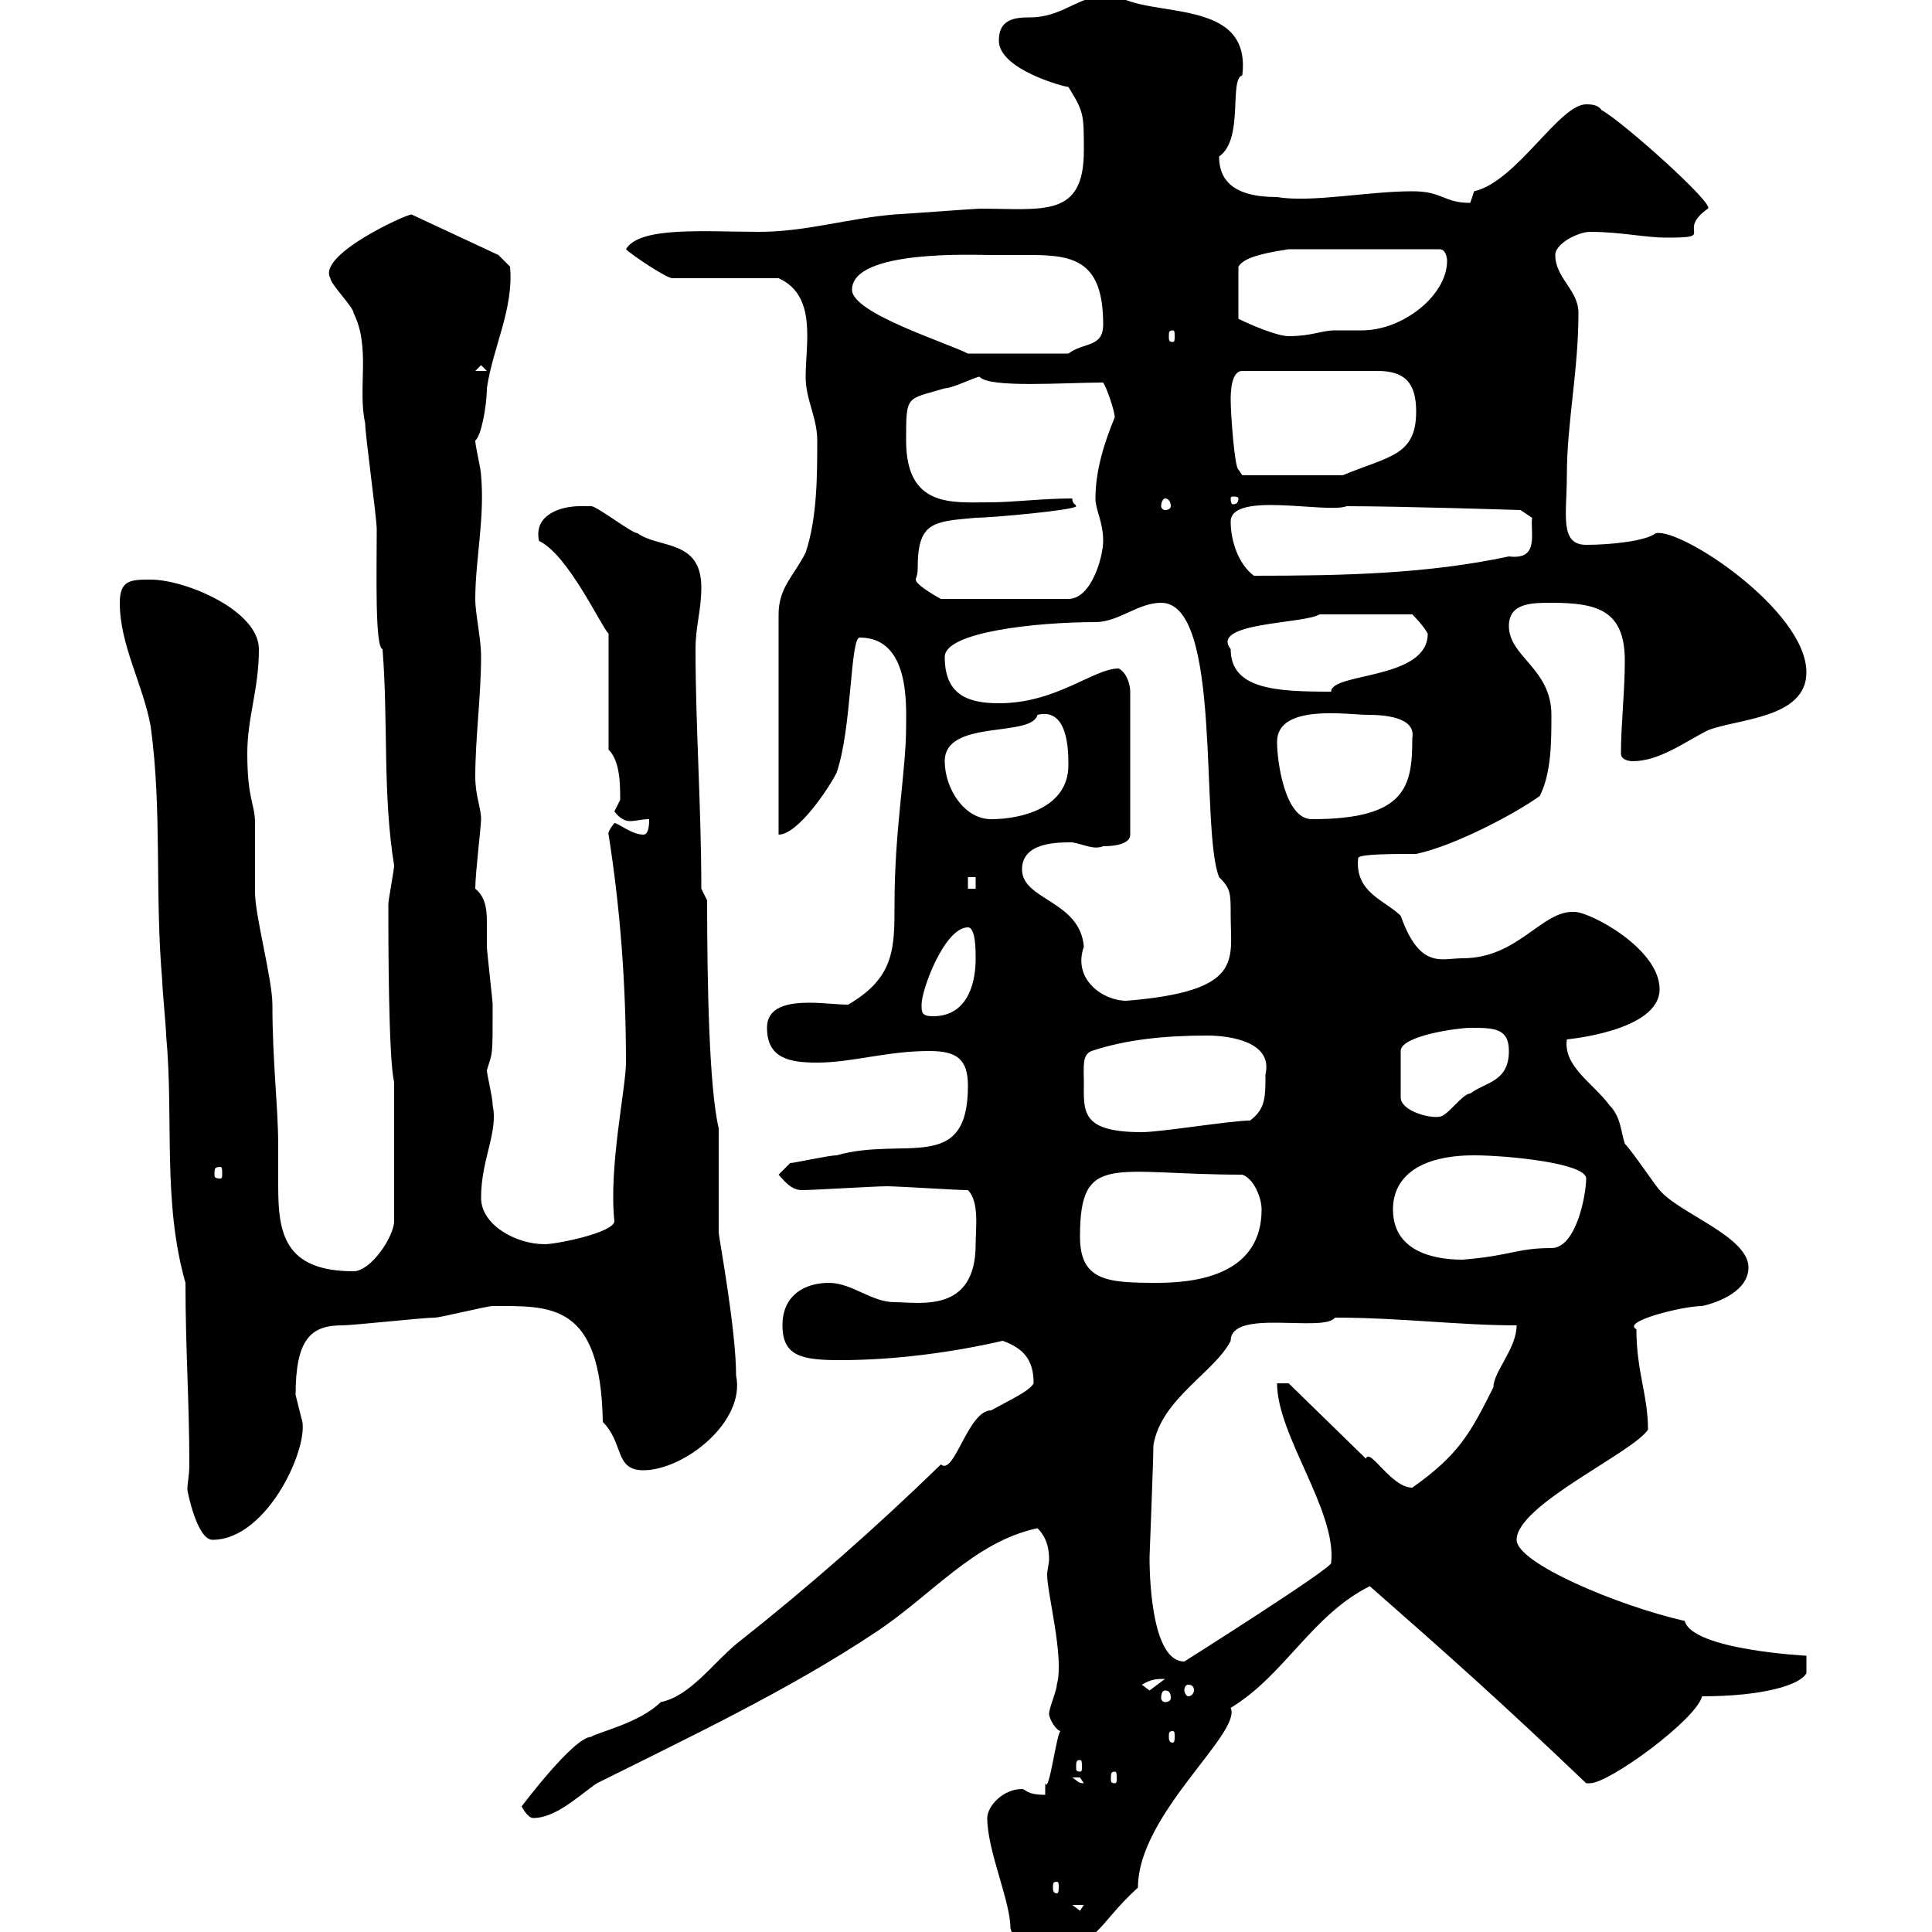 <svg xmlns="http://www.w3.org/2000/svg" xmlns:xlink="http://www.w3.org/1999/xlink" width="300" height="300"><path d="M153.30 282.30C153.30 287.40 156.90 295.20 156.90 299.40C157.50 302.10 161.10 302.10 162.90 302.10C171 302.10 169.80 299.40 176.70 293.10C176.70 281.70 192.90 269.10 191.10 265.20C199.50 260.10 203.70 250.80 212.70 246.30C225 257.10 233.10 264.30 246.30 276.90C246.30 276.90 246.30 276.90 246.90 276.90C249.90 276.90 263.40 267 264.30 263.40C273.90 263.40 279.60 261.60 280.50 259.80L280.50 257.10C280.50 257.10 262.80 256.20 261.60 251.70C251.10 249.30 235.50 242.70 235.50 239.10C235.50 233.70 253.50 225.60 255.90 222C255.90 216.60 254.10 213 254.10 206.40C251.70 205.20 261.30 202.80 264.30 202.80C267 202.20 271.50 200.40 271.50 196.80C271.50 192 260.70 188.40 257.70 184.80C257.10 184.20 253.50 178.80 252.30 177.60C251.70 175.80 251.70 173.40 249.90 171.60C247.50 168.30 242.70 165.60 243.30 161.40C243 161.40 257.70 160.20 257.70 153.60C257.70 147.30 246.90 141.60 244.50 141.60C239.40 141.30 235.80 148.80 227.10 148.80C223.80 148.80 220.50 150.60 217.50 142.20C215.10 139.80 210.30 138.60 210.90 133.20C211.20 132.60 216.30 132.60 219.90 132.60C225.60 131.40 234.90 126.60 239.10 123.60C240.90 120 240.90 115.20 240.90 111C240.90 103.80 234.30 102 234.30 97.20C234.30 93.60 237.90 93.60 240.90 93.60C248.10 93.60 252.30 94.80 252.30 102.60C252.30 107.40 251.70 112.50 251.70 117C251.70 118.20 253.50 118.20 253.50 118.20C257.70 118.20 261.60 115.20 265.20 113.40C269.70 111.60 280.50 111.60 280.50 104.40C280.50 94.80 261 81.90 257.10 82.80C255.60 84 250.20 84.60 246.30 84.60C242.10 84.60 243.30 79.80 243.30 73.80C243.30 65.70 245.10 57.60 245.10 48.60C245.10 45 241.50 43.20 241.50 39.60C241.50 37.80 245.10 36 246.90 36C251.70 36 255.30 36.90 258.90 36.90C266.70 36.90 260.10 36 265.20 32.40C266.40 31.80 252 18.90 248.70 17.10C248.10 16.20 246.90 16.20 246.30 16.20C242.10 16.20 235.50 28.20 228.90 29.70C228.90 29.70 228.30 31.50 228.30 31.50C224.10 31.50 224.10 29.70 219.30 29.70C212.40 29.70 203.70 31.50 198.30 30.60C191.40 30.60 189.30 27.90 189.30 24.30C193.20 21.60 190.80 12.30 192.90 11.70C194.40-0.60 178.50 3 173.10-0.90C167.40-0.90 165.30 2.70 159.90 2.70C157.50 2.70 155.10 3 155.10 6.30C155.10 10.80 165.30 13.50 165.90 13.50C168.30 17.40 168.30 17.70 168.30 23.40C168.30 33.90 162 32.40 152.10 32.40C151.50 32.40 139.50 33.30 138.90 33.30C131.70 33.90 125.10 36 117.90 36C109.50 36 99.30 35.10 97.20 38.70C98.10 39.60 103.50 43.20 104.40 43.20L120.90 43.20C126.90 45.90 125.10 53.40 125.10 58.50C125.10 62.10 126.90 64.80 126.90 68.40C126.90 73.80 126.90 80.40 125.10 85.80C123.30 89.40 120.90 91.20 120.90 95.40L120.90 129.60C123.90 129.60 128.70 122.40 129.90 120C132.30 113.10 132 99 133.50 99C141.30 99 140.70 109.50 140.70 112.80C140.70 119.70 138.90 128.70 138.90 140.40C138.90 147.30 138.90 151.80 131.70 156C130.20 156 127.80 155.70 125.70 155.70C122.40 155.70 119.10 156.30 119.10 159.60C119.10 164.40 122.70 165 126.90 165C132.30 165 137.70 163.20 144.30 163.20C148.50 163.20 150.30 164.40 150.30 168.60C150.30 182.40 140.40 176.40 129.90 179.40C128.70 179.40 123.30 180.60 122.70 180.60L120.90 182.40C121.50 183 122.70 184.80 124.50 184.80C126.30 184.80 135.90 184.20 137.70 184.20C139.50 184.20 148.50 184.80 150.30 184.80C152.10 186.60 151.50 190.80 151.50 193.20C151.50 204 142.80 202.20 138.90 202.20C135.30 202.20 132.30 199.20 128.70 199.20C125.10 199.20 121.50 201 121.50 205.80C121.50 210.60 124.50 211.20 130.50 211.20C138.90 211.20 147.90 210 155.70 208.20C159 209.40 160.50 211.20 160.50 214.80C159.90 216 156.60 217.50 153.90 219C150.30 219 148.20 229.20 146.10 227.40C135.90 237.30 125.70 246.30 114.30 255.30C110.70 258.30 107.10 263.40 102.60 264.30C99.30 267.60 92.40 269.10 91.80 269.70C89.10 269.70 81 280.50 81 280.50C81 280.50 81.90 282.30 82.80 282.30C86.40 282.30 90 278.70 92.70 276.90C106.50 270 122.40 262.50 135.90 253.50C144.60 247.80 151.20 239.40 161.10 237.30C162.60 238.80 162.90 240.60 162.90 242.10C162.90 242.70 162.60 243.90 162.60 244.50C162.60 247.50 165.30 257.40 164.10 261.60C164.10 262.50 162.90 265.20 162.90 266.10C162.90 267 164.10 268.80 164.70 268.80C164.10 268.80 162.90 278.70 162.30 276.90C162.30 276.90 162.30 277.80 162.30 278.70C159.30 278.70 159.30 277.80 158.70 277.80C155.70 277.80 153.30 280.50 153.30 282.30ZM166.50 295.80L168.30 295.80L167.70 296.70ZM164.10 292.20C164.40 292.20 164.40 292.50 164.40 293.10C164.40 293.40 164.40 294 164.10 294C163.50 294 163.50 293.40 163.50 293.10C163.50 292.50 163.50 292.20 164.10 292.20ZM166.50 276C166.50 276 166.50 276 167.70 276C167.70 276 168.30 276.90 168.30 276.90C167.40 276.90 167.40 276.60 166.50 276ZM173.10 275.10C173.40 275.10 173.40 275.40 173.40 276.30C173.40 276.60 173.40 276.90 173.10 276.90C172.50 276.90 172.50 276.60 172.50 276.30C172.50 275.40 172.50 275.10 173.10 275.10ZM167.70 273.30C168 273.30 168 273.60 168 274.50C168 274.80 168 275.10 167.70 275.10C167.10 275.10 167.10 274.80 167.10 274.50C167.10 273.60 167.10 273.30 167.70 273.30ZM182.10 268.80C182.40 268.80 182.40 269.10 182.40 269.70C182.40 270 182.40 270.60 182.10 270.60C181.50 270.60 181.50 270 181.50 269.70C181.50 269.10 181.50 268.80 182.10 268.80ZM180.90 262.50C181.50 262.50 181.80 262.80 181.80 263.70C181.80 264 181.50 264.30 180.90 264.30C180.60 264.30 180.30 264 180.30 263.70C180.30 262.80 180.60 262.50 180.90 262.50ZM177.30 261.60C178.80 260.70 179.70 260.70 180.90 260.70L178.50 262.50ZM184.50 261.60C185.10 261.60 185.40 261.90 185.40 262.50C185.40 262.80 185.10 263.40 184.50 263.40C184.20 263.40 183.90 262.80 183.90 262.50C183.90 261.90 184.20 261.60 184.50 261.60ZM178.50 241.80C178.50 241.80 179.10 226.50 179.10 224.40C180.30 217.20 188.70 213 191.10 208.20C191.10 203.10 205.50 207 207.30 204.60C217.50 204.60 226.50 205.80 235.50 205.80C235.50 209.40 231.90 213 231.90 215.40C228.30 222.60 226.50 225.90 219.30 231C216 231 212.70 224.70 212.10 226.50L200.10 214.80L198.30 214.80C198.30 222.90 207.60 234.60 206.70 242.70C206.70 243.60 183.90 258 183.90 258C179.10 258 178.50 246.30 178.50 241.80ZM18.60 93.60C18.60 100.20 22.20 106.20 23.40 112.80C25.20 126 24 138.60 25.20 152.40C25.20 153.60 25.80 159.60 25.80 160.80C27 173.70 25.20 186.60 28.80 199.20C28.80 209.40 29.40 217.80 29.40 227.40C29.40 229.20 29.10 230.10 29.10 231.30C29.10 231.60 30.60 239.10 33 239.10C41.70 239.10 48.30 224.10 46.80 220.20C46.80 220.20 45.90 216.60 45.90 216.60C45.90 207.90 48.30 205.80 53.10 205.80C54.90 205.80 65.70 204.60 67.50 204.60C68.40 204.60 75.60 202.80 76.50 202.80C85.50 202.80 93.30 202.20 93.60 220.80C96.90 224.10 95.40 228.30 99.90 228.30C106.20 228.30 115.80 220.80 114.30 213.60C114.30 206.40 111.60 192 111.60 191.40C111.60 188.40 111.60 177.60 111.60 175.20C110.10 168.90 109.80 152.40 109.80 139.80L108.90 138C108.90 125.40 108 112.80 108 100.80C108 97.20 108.90 94.80 108.90 91.20C108.90 83.70 102.30 85.20 99 82.80C98.10 82.80 92.70 78.60 91.80 78.60C91.80 78.60 90.90 78.60 90 78.60C87.30 78.60 82.80 79.80 83.70 84C88.20 86.10 93.30 97.20 94.50 98.40L94.50 116.40C96.30 118.20 96.30 121.80 96.30 124.20C96.30 124.20 95.40 126 95.40 126C96.30 127.20 97.20 127.50 97.80 127.50C98.70 127.50 99.60 127.20 100.80 127.20C100.80 127.80 100.80 129.60 99.90 129.60C98.10 129.60 96 127.80 95.40 127.80C94.20 129.30 94.50 129.60 94.50 129.60C96.30 141 97.20 152.70 97.20 165C97.20 168.90 94.50 181.20 95.40 189.60C95.40 191.40 86.40 193.20 84.60 193.20C80.10 193.20 74.70 190.20 74.70 186C74.70 180 77.40 175.80 76.50 171.60C76.50 170.40 75.60 166.80 75.60 166.20C76.50 163.20 76.50 164.40 76.50 156C76.50 155.40 75.60 147.60 75.60 147C75.60 145.80 75.60 144.60 75.60 143.10C75.60 141 75.30 139.20 73.80 138C73.80 135.60 74.70 128.40 74.70 127.20C74.70 125.40 73.80 123.60 73.80 120.60C73.80 114.60 74.70 108 74.70 102C74.70 99 73.80 95.40 73.80 93C73.80 87 75.30 80.40 74.70 73.80C74.70 72.90 73.80 69.30 73.80 68.40C74.70 67.80 75.60 63 75.60 60.30C76.50 54 79.80 48 79.20 41.40L77.40 39.60L63.90 33.30C63 33.30 49.20 39.60 51.30 43.20C51.30 44.10 54.90 47.70 54.90 48.60C57.60 54 55.50 60.30 56.70 65.70C56.70 67.50 58.50 80.40 58.50 82.20C58.50 88.80 58.20 100.50 59.40 100.80C60.30 112.20 59.40 123.30 61.20 134.40C61.20 135 60.30 139.80 60.30 140.40C60.30 145.20 60.30 164.40 61.20 168L61.20 189.60C61.20 192 57.60 197.40 54.90 197.40C44.10 197.40 43.20 191.40 43.20 184.20C43.20 181.80 43.20 180 43.20 177.90C43.20 171.90 42.30 165 42.30 156C42.30 152.10 39.60 142.20 39.60 138.60C39.60 138 39.60 129 39.60 127.80C39.60 124.80 38.40 124.20 38.40 117C38.40 111.30 40.20 107.10 40.20 100.80C40.20 94.80 28.80 90 23.40 90C20.40 90 18.60 90 18.60 93.60ZM167.70 192C167.70 178.80 172.80 182.40 192.90 182.40C194.70 183 195.90 186 195.90 187.80C195.90 197.40 186.90 199.20 179.70 199.20C171.90 199.20 167.70 198.90 167.70 192ZM216.30 187.80C216.30 182.70 220.50 179.40 228.90 179.40C234 179.40 246.30 180.60 246.30 183C246.30 185.40 244.80 193.80 240.90 193.80C235.50 193.80 234.60 195 227.10 195.60C221.70 195.60 216.30 193.80 216.30 187.80ZM34.20 181.20C34.50 181.20 34.50 181.50 34.50 182.40C34.50 182.70 34.50 183 34.20 183C33.30 183 33.30 182.70 33.30 182.40C33.30 181.50 33.30 181.20 34.20 181.20ZM168.30 168C168.30 165.60 168 163.80 169.50 163.20C174.90 161.40 180.90 160.80 187.50 160.80C190.80 160.80 197.70 161.70 196.50 166.80C196.50 170.40 196.50 172.20 194.10 174C191.10 174 180.30 175.80 177.30 175.80C167.70 175.80 168.30 172.50 168.30 168ZM228.30 159.60C231.90 159.60 234.30 159.60 234.30 163.20C234.30 168 230.70 168 228.30 169.80C227.10 169.80 224.70 173.40 223.50 173.40C222 173.70 217.50 172.50 217.50 170.40L217.50 163.20C217.50 160.80 226.50 159.60 228.30 159.60ZM143.10 156C143.10 153.60 146.70 144 150.30 144C151.50 144 151.50 147.60 151.50 148.80C151.50 153.60 149.70 157.80 144.90 157.80C143.10 157.80 143.10 157.20 143.10 156ZM158.70 135C158.70 130.80 164.10 130.80 166.50 130.80C168.30 131.10 169.80 132 171.30 131.40C171.90 131.40 175.50 131.40 175.50 129.60L175.50 107.40C175.50 106.20 174.90 104.40 173.70 103.80C169.80 103.80 164.10 109.20 155.10 109.20C150 109.20 146.70 107.70 146.70 102C146.70 98.10 161.10 96.60 170.10 96.60C173.70 96.60 176.70 93.60 180.30 93.60C189.90 93.60 186.30 128.70 189.30 136.20C191.10 138 191.10 138.60 191.10 142.20C191.10 149.10 193.20 153.90 174.90 155.40C171.30 155.40 166.50 152.10 168.30 147C167.70 139.80 158.70 139.80 158.70 135ZM150.30 136.20L151.50 136.20L151.50 138L150.30 138ZM146.70 118.20C146.70 111.60 160.20 114.60 161.10 111C165.90 109.80 165.90 116.70 165.90 118.80C165.90 125.40 158.70 127.20 153.90 127.20C149.70 127.20 146.70 122.40 146.70 118.20ZM198.30 115.20C198.30 109.20 209.40 111 212.40 111C214.80 111 219.90 111.30 219.30 114.60C219.30 122.10 218.40 127.20 203.70 127.20C199.50 127.20 198.30 118.20 198.30 115.20ZM191.10 100.80C187.80 96.60 202.50 96.90 204.90 95.40L219.30 95.40C219.30 95.40 221.10 97.20 221.70 98.40C221.70 105.60 206.70 104.40 206.70 107.40C198.30 107.40 191.10 107.10 191.10 100.80ZM142.50 88.20C142.50 81 144.90 81 151.50 80.40C153.90 80.40 167.10 79.20 167.10 78.60C167.10 78.30 166.50 78.30 166.50 77.40C161.70 77.40 157.50 78 153.60 78C147.90 78 140.70 78.90 140.70 68.40C140.70 61.20 140.70 62.10 146.70 60.30C147.90 60.30 151.50 58.50 152.10 58.50C153.60 60.30 165.30 59.40 171.30 59.40C171.90 60.30 173.10 63.90 173.10 64.80C171.60 68.40 170.10 72.90 170.10 77.40C170.10 79.20 171.30 81 171.30 84C171.30 86.40 169.50 93 165.90 93L146.10 93C146.10 93 142.20 90.90 142.20 90C142.20 89.70 142.50 89.40 142.50 88.20ZM191.10 81C191.10 76.20 206.10 79.80 209.10 78.60C217.50 78.60 236.10 79.20 236.10 79.20L237.90 80.40C237.60 82.80 239.10 87 234.30 86.40C221.70 89.10 208.80 89.40 194.70 89.40C192.30 87.60 191.10 84 191.10 81ZM180.90 77.40C181.50 77.40 181.80 78 181.80 78.60C181.80 78.90 181.50 79.20 180.90 79.20C180.60 79.20 180.30 78.90 180.30 78.60C180.30 78 180.60 77.40 180.90 77.40ZM192.30 77.40C192.30 78.30 191.70 78.30 191.40 78.30C191.40 78.30 191.10 78.30 191.10 77.40C191.10 77.10 191.40 77.10 191.40 77.10C191.70 77.10 192.30 77.10 192.30 77.40ZM191.10 62.10C191.10 61.20 191.10 57.60 192.90 57.60L213.90 57.60C218.10 57.60 219.90 59.40 219.90 63.90C219.90 70.80 215.70 70.80 208.50 73.80L192.90 73.80L192.30 72.90C191.70 72.60 191.10 64.20 191.10 62.10ZM74.70 56.70L75.60 57.60L73.80 57.60ZM132.30 45C132.30 38.70 151.50 39.60 153.90 39.60C156.30 39.60 158.40 39.60 160.20 39.60C167.10 39.60 171.30 40.80 171.30 50.40C171.30 54 168.30 53.10 165.90 54.90L150.30 54.90C146.70 53.10 132.30 48.60 132.30 45ZM182.10 51.30C182.40 51.30 182.40 51.60 182.40 52.20C182.40 52.80 182.40 53.10 182.10 53.10C181.50 53.10 181.50 52.80 181.50 52.20C181.50 51.60 181.50 51.30 182.10 51.30ZM192.30 49.50L192.30 41.40C192.90 40.50 194.10 39.60 200.10 38.70L223.50 38.70C224.70 38.70 224.70 40.50 224.70 40.50C224.70 45.90 217.80 51.30 211.50 51.30C210.30 51.30 208.80 51.30 207.30 51.30C205.20 51.30 203.70 52.20 200.10 52.20C198.30 52.20 194.10 50.40 192.30 49.50Z"/></svg>